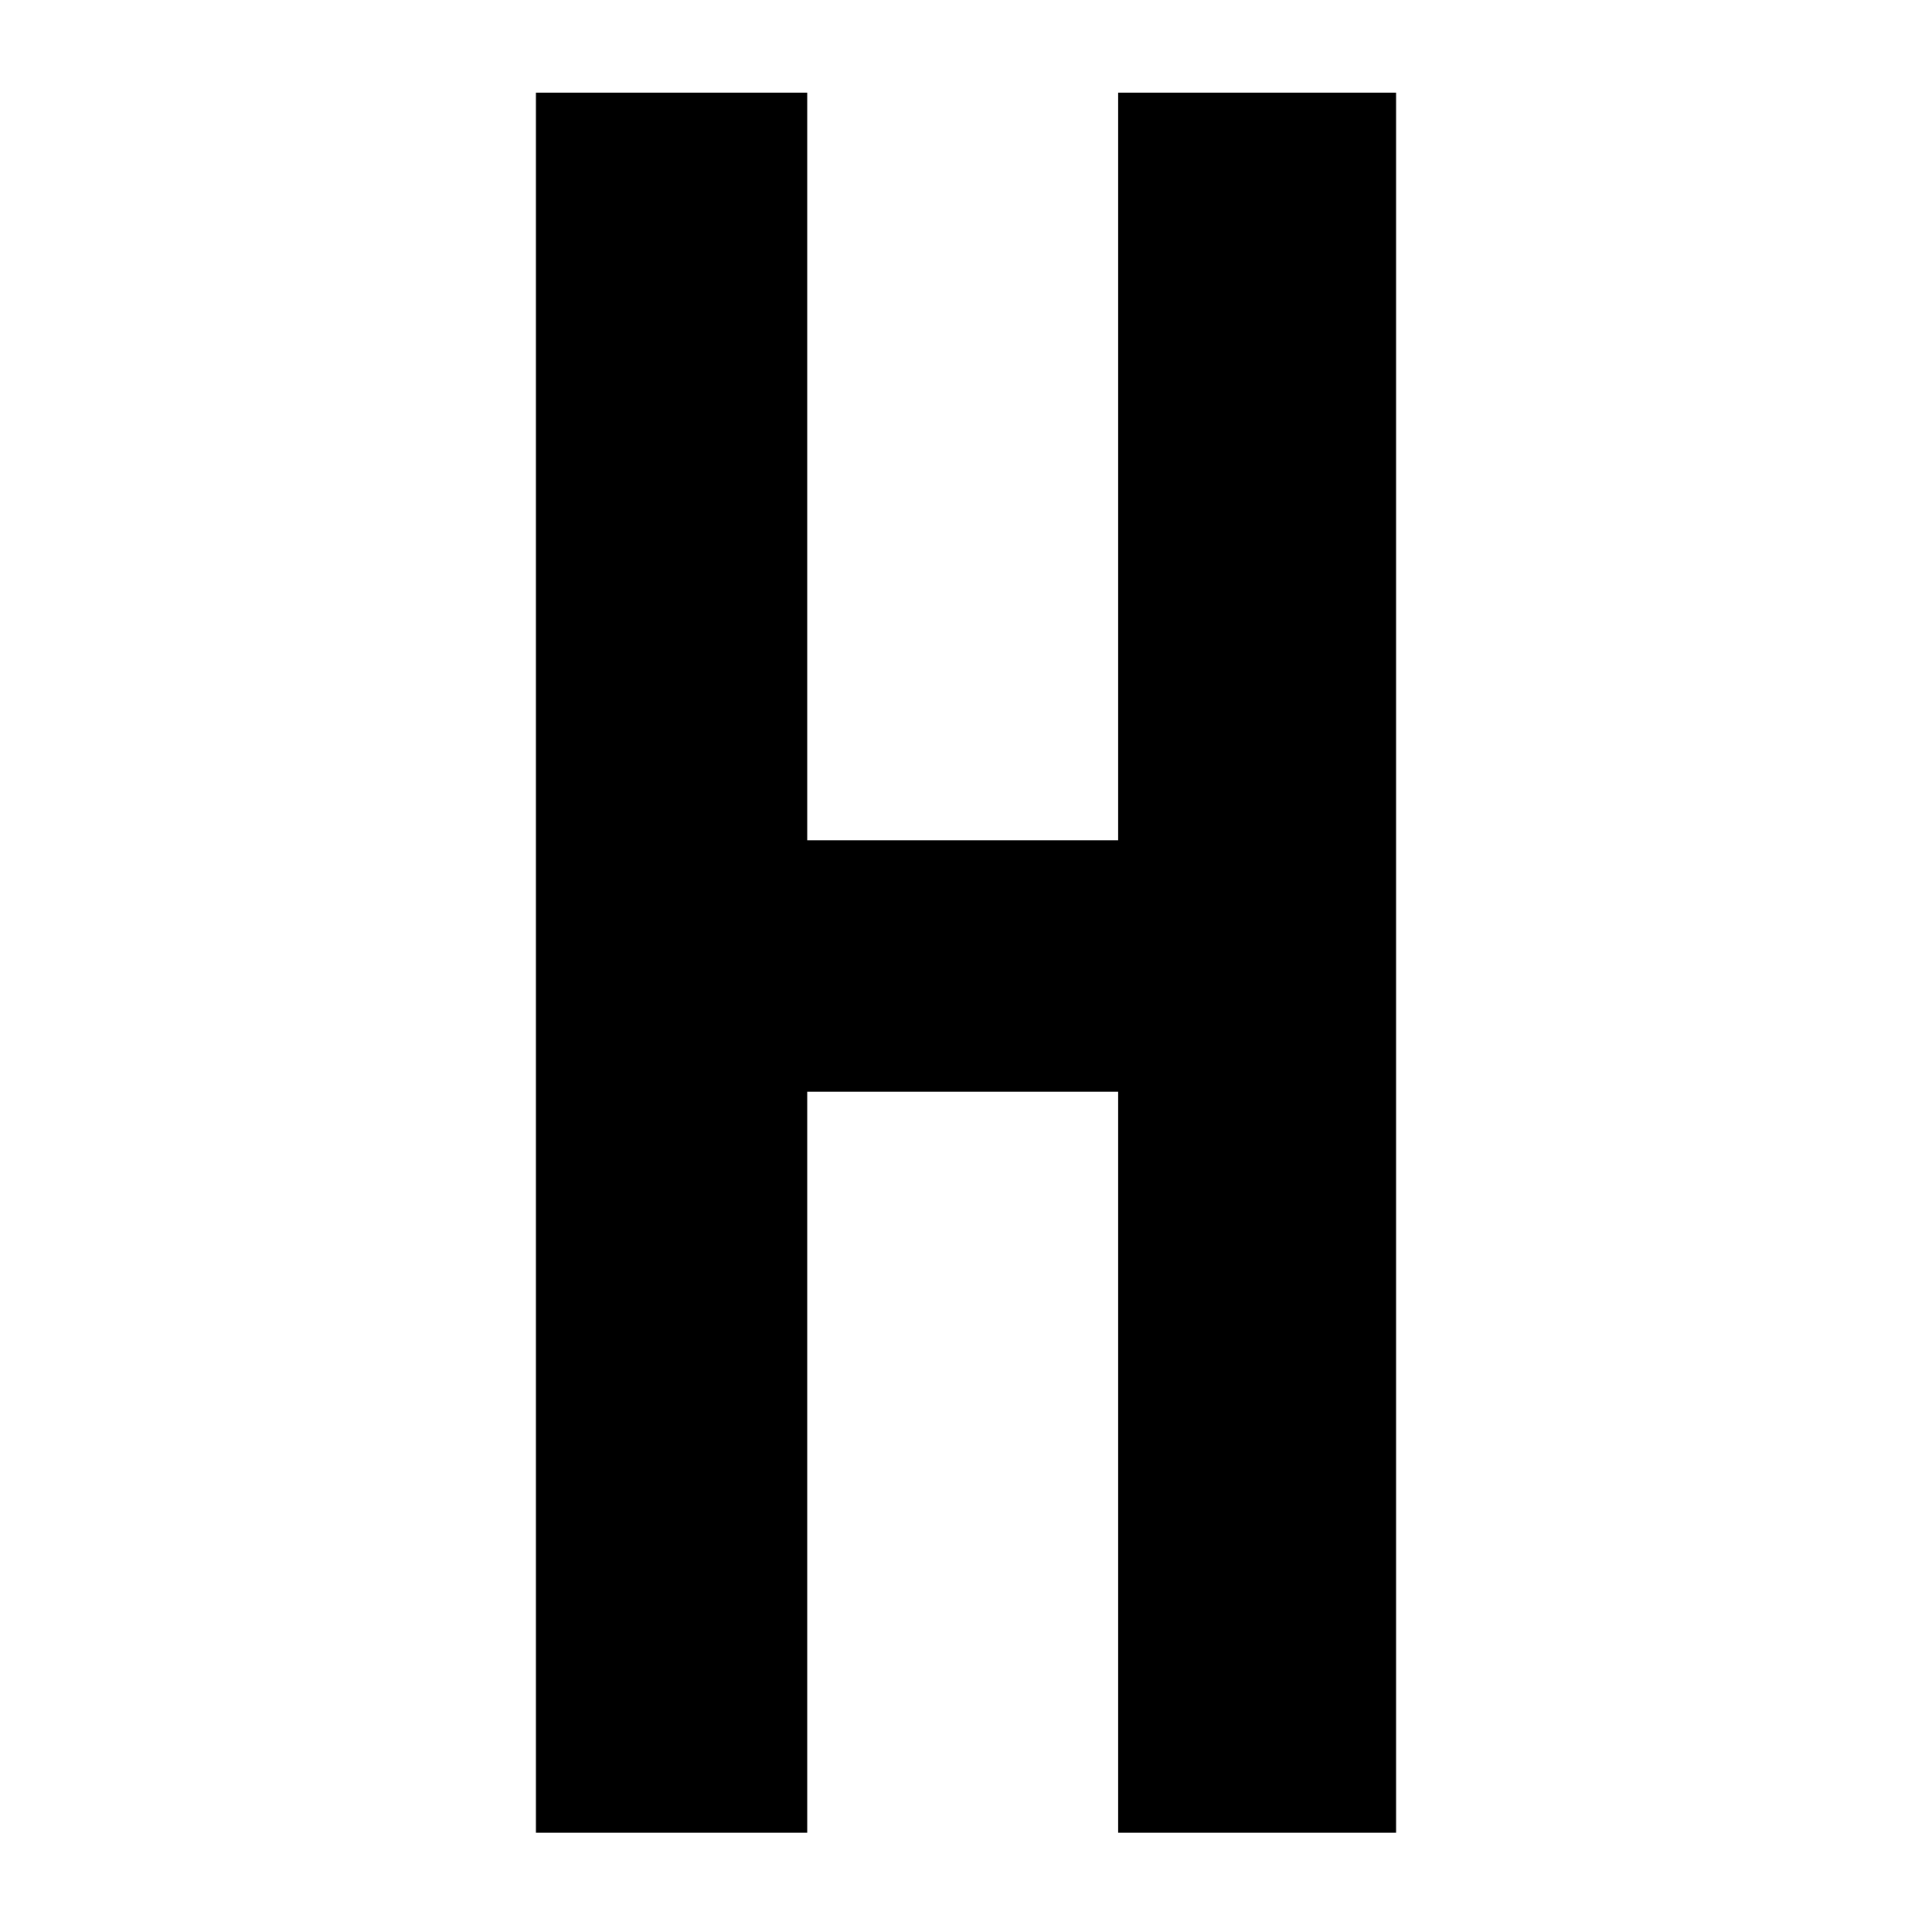 <?xml version="1.0" standalone="no"?>
<!DOCTYPE svg PUBLIC "-//W3C//DTD SVG 20010904//EN"
 "http://www.w3.org/TR/2001/REC-SVG-20010904/DTD/svg10.dtd">
<svg version="1.0" xmlns="http://www.w3.org/2000/svg"
 width="292pt" height="292pt" viewBox="0 0 292 292"
 preserveAspectRatio="xMidYMid meet">
<g transform="translate(0,292) scale(0.1,-0.1)"
fill="#000000" stroke="none">
<path d="M810 1465 l0 -1315 205 0 205 0 0 560 0 560 235 0 235 0 0 -560 0
-560 210 0 210 0 0 1315 0 1315 -210 0 -210 0 0 -565 0 -565 -235 0 -235 0 0
565 0 565 -205 0 -205 0 0 -1315z"/>
</g>
</svg>
